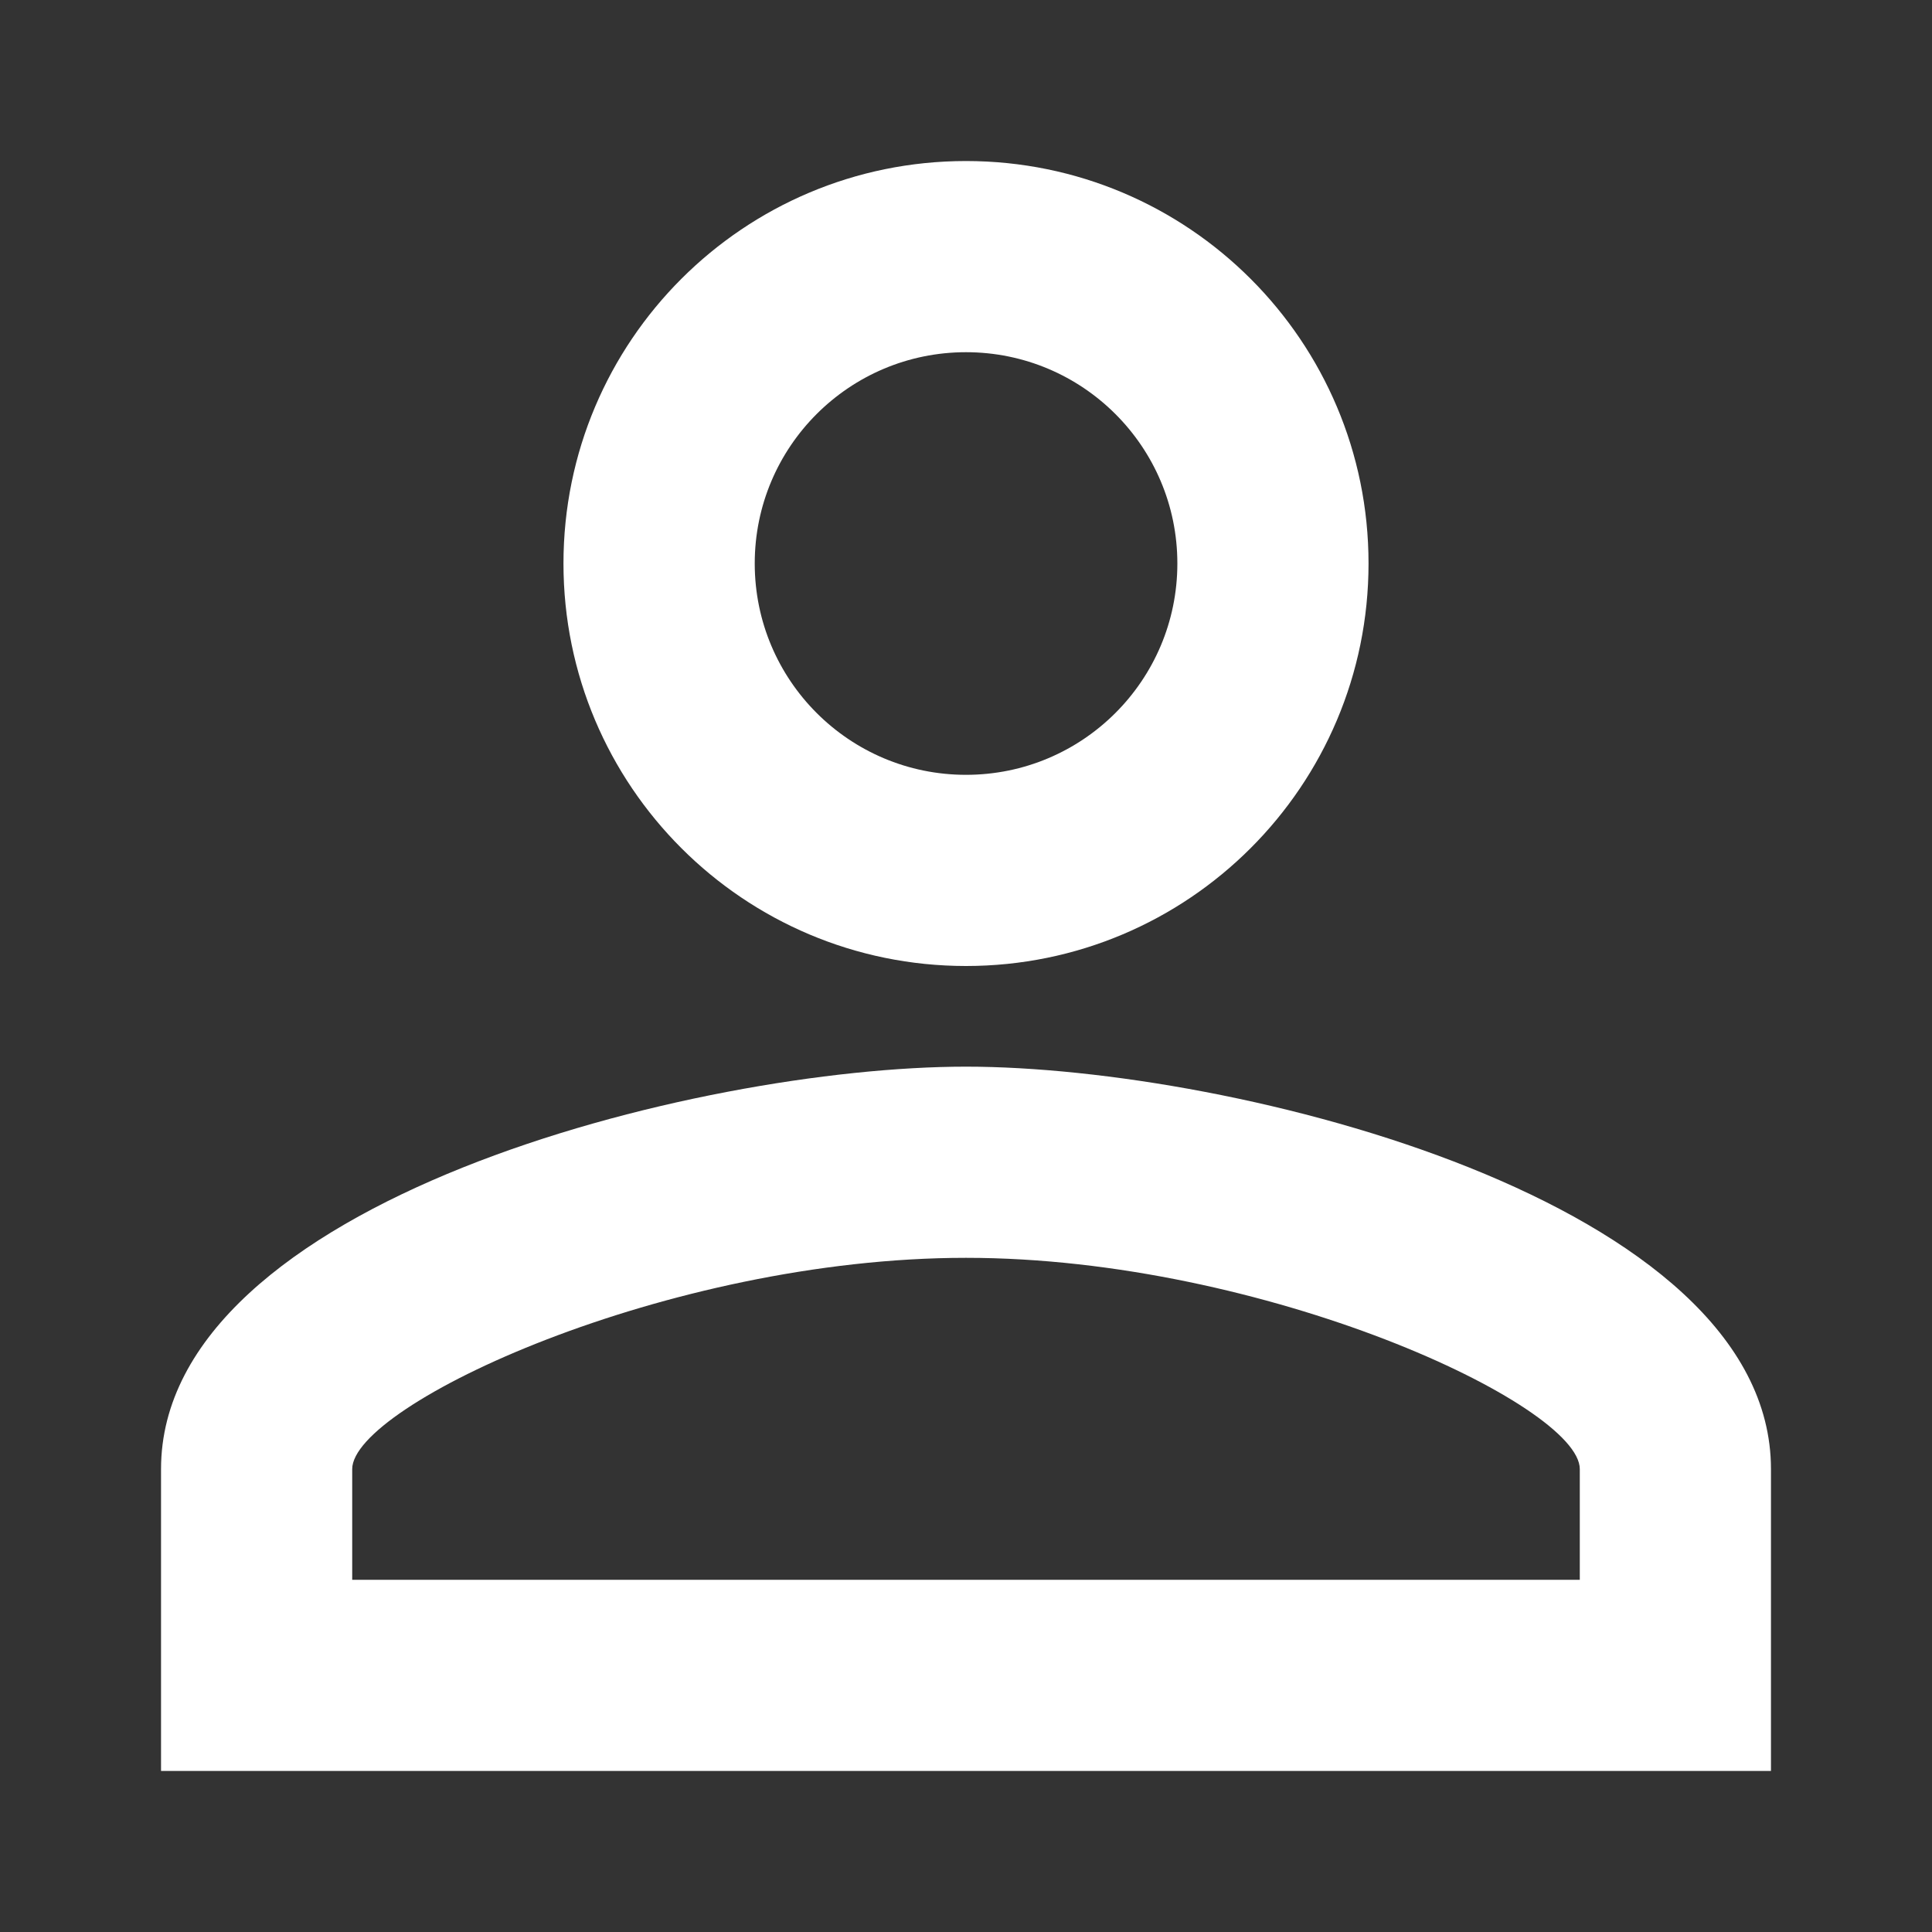 <svg width="20" height="20" viewBox="0 0 20 20" fill="none" xmlns="http://www.w3.org/2000/svg">
<rect x="0" y="0" width="20" height="20" fill="#333333" stroke="none"/>
<path d="M10 3.646C11.208 3.646 12.188 4.625 12.188 5.833C12.188 7.042 11.208 8.021 10 8.021C8.792 8.021 7.813 7.042 7.813 5.833C7.813 4.625 8.792 3.646 10 3.646ZM10 13.021C13.094 13.021 16.354 14.542 16.354 15.208V16.354H3.646V15.208C3.646 14.542 6.906 13.021 10 13.021ZM10 1.667C7.698 1.667 5.833 3.531 5.833 5.833C5.833 8.135 7.698 10 10 10C12.302 10 14.167 8.135 14.167 5.833C14.167 3.531 12.302 1.667 10 1.667ZM10 11.042C7.219 11.042 1.667 12.438 1.667 15.208V18.333H18.333V15.208C18.333 12.438 12.781 11.042 10 11.042Z" fill="white"/>
</svg>
